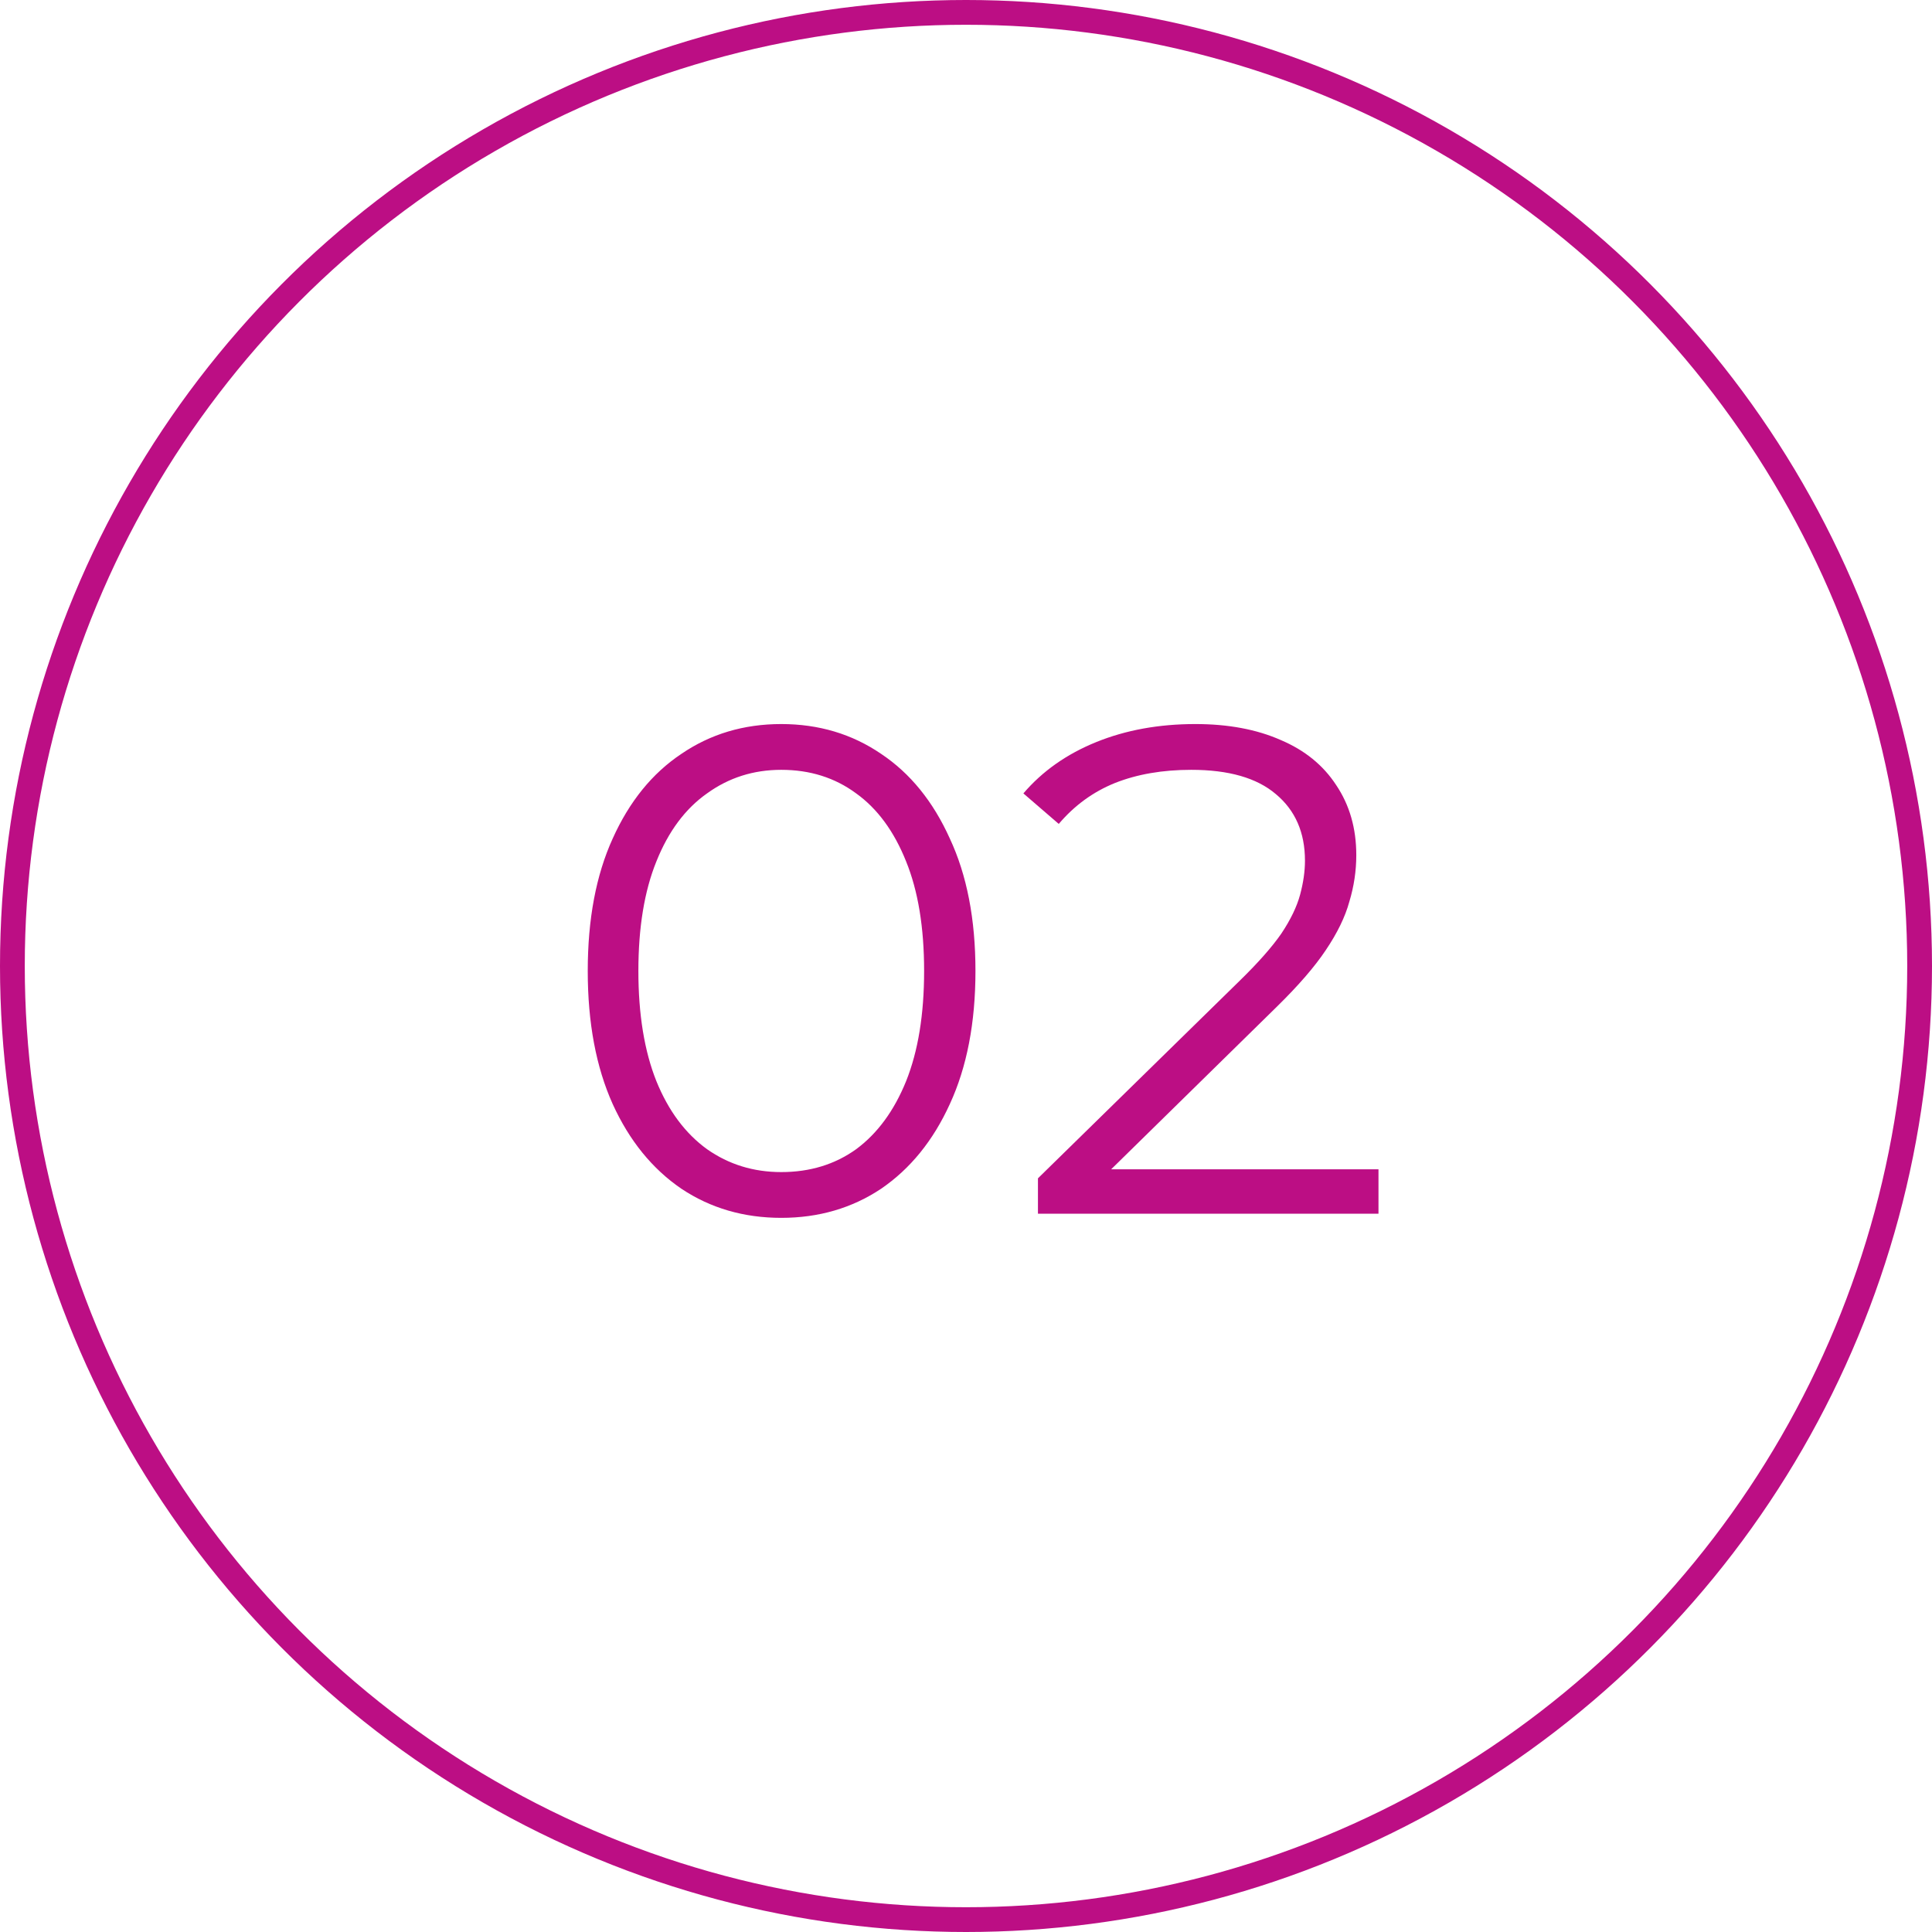 <?xml version="1.0" encoding="UTF-8"?> <svg xmlns="http://www.w3.org/2000/svg" viewBox="0 0 78.00 78.00" data-guides="{&quot;vertical&quot;:[],&quot;horizontal&quot;:[]}"><defs></defs><path fill="#bc0e84" stroke="none" fill-opacity="1" stroke-width="1" stroke-opacity="1" id="tSvg43b447caec" title="Path 5" d="M31.541 49.168C30.029 49.168 28.685 48.776 27.509 47.992C26.333 47.189 25.409 46.051 24.737 44.576C24.065 43.083 23.729 41.291 23.729 39.2C23.729 37.109 24.065 35.327 24.737 33.852C25.409 32.359 26.333 31.22 27.509 30.436C28.685 29.633 30.029 29.232 31.541 29.232C33.053 29.232 34.398 29.633 35.574 30.436C36.749 31.22 37.673 32.359 38.346 33.852C39.036 35.327 39.382 37.109 39.382 39.2C39.382 41.291 39.036 43.083 38.346 44.576C37.673 46.051 36.749 47.189 35.574 47.992C34.398 48.776 33.053 49.168 31.541 49.168ZM31.541 47.32C32.699 47.32 33.707 47.012 34.566 46.396C35.424 45.761 36.096 44.847 36.581 43.652C37.067 42.439 37.309 40.955 37.309 39.2C37.309 37.445 37.067 35.971 36.581 34.776C36.096 33.563 35.424 32.648 34.566 32.032C33.707 31.397 32.699 31.08 31.541 31.08C30.421 31.08 29.423 31.397 28.545 32.032C27.668 32.648 26.987 33.563 26.501 34.776C26.016 35.971 25.773 37.445 25.773 39.2C25.773 40.955 26.016 42.439 26.501 43.652C26.987 44.847 27.668 45.761 28.545 46.396C29.423 47.012 30.421 47.32 31.541 47.32ZM41.905 49C41.905 48.524 41.905 48.048 41.905 47.572C44.621 44.912 47.337 42.252 50.053 39.592C50.799 38.864 51.359 38.229 51.733 37.688C52.106 37.128 52.358 36.605 52.489 36.12C52.619 35.635 52.685 35.177 52.685 34.748C52.685 33.609 52.293 32.713 51.509 32.06C50.743 31.407 49.605 31.08 48.093 31.08C46.935 31.08 45.909 31.257 45.013 31.612C44.135 31.967 43.379 32.517 42.745 33.264C42.269 32.853 41.793 32.443 41.317 32.032C42.082 31.136 43.062 30.445 44.257 29.96C45.451 29.475 46.786 29.232 48.261 29.232C49.586 29.232 50.734 29.447 51.705 29.876C52.675 30.287 53.422 30.893 53.945 31.696C54.486 32.499 54.757 33.441 54.757 34.524C54.757 35.159 54.663 35.784 54.477 36.4C54.309 37.016 53.991 37.669 53.525 38.36C53.077 39.032 52.414 39.797 51.537 40.656C49.045 43.101 46.553 45.547 44.061 47.992C43.874 47.731 43.687 47.469 43.501 47.208C47.551 47.208 51.602 47.208 55.653 47.208C55.653 47.805 55.653 48.403 55.653 49C51.07 49 46.487 49 41.905 49Z"></path><ellipse stroke="#bc0e84" cx="39" cy="39" r="38.5" id="tSvg9d51fc263a" title="Ellipse 5" fill="none" fill-opacity="1" stroke-opacity="1" rx="38.5" ry="38.5" style="transform: rotate(0deg); transform-origin: 39px 39px;"></ellipse></svg> 